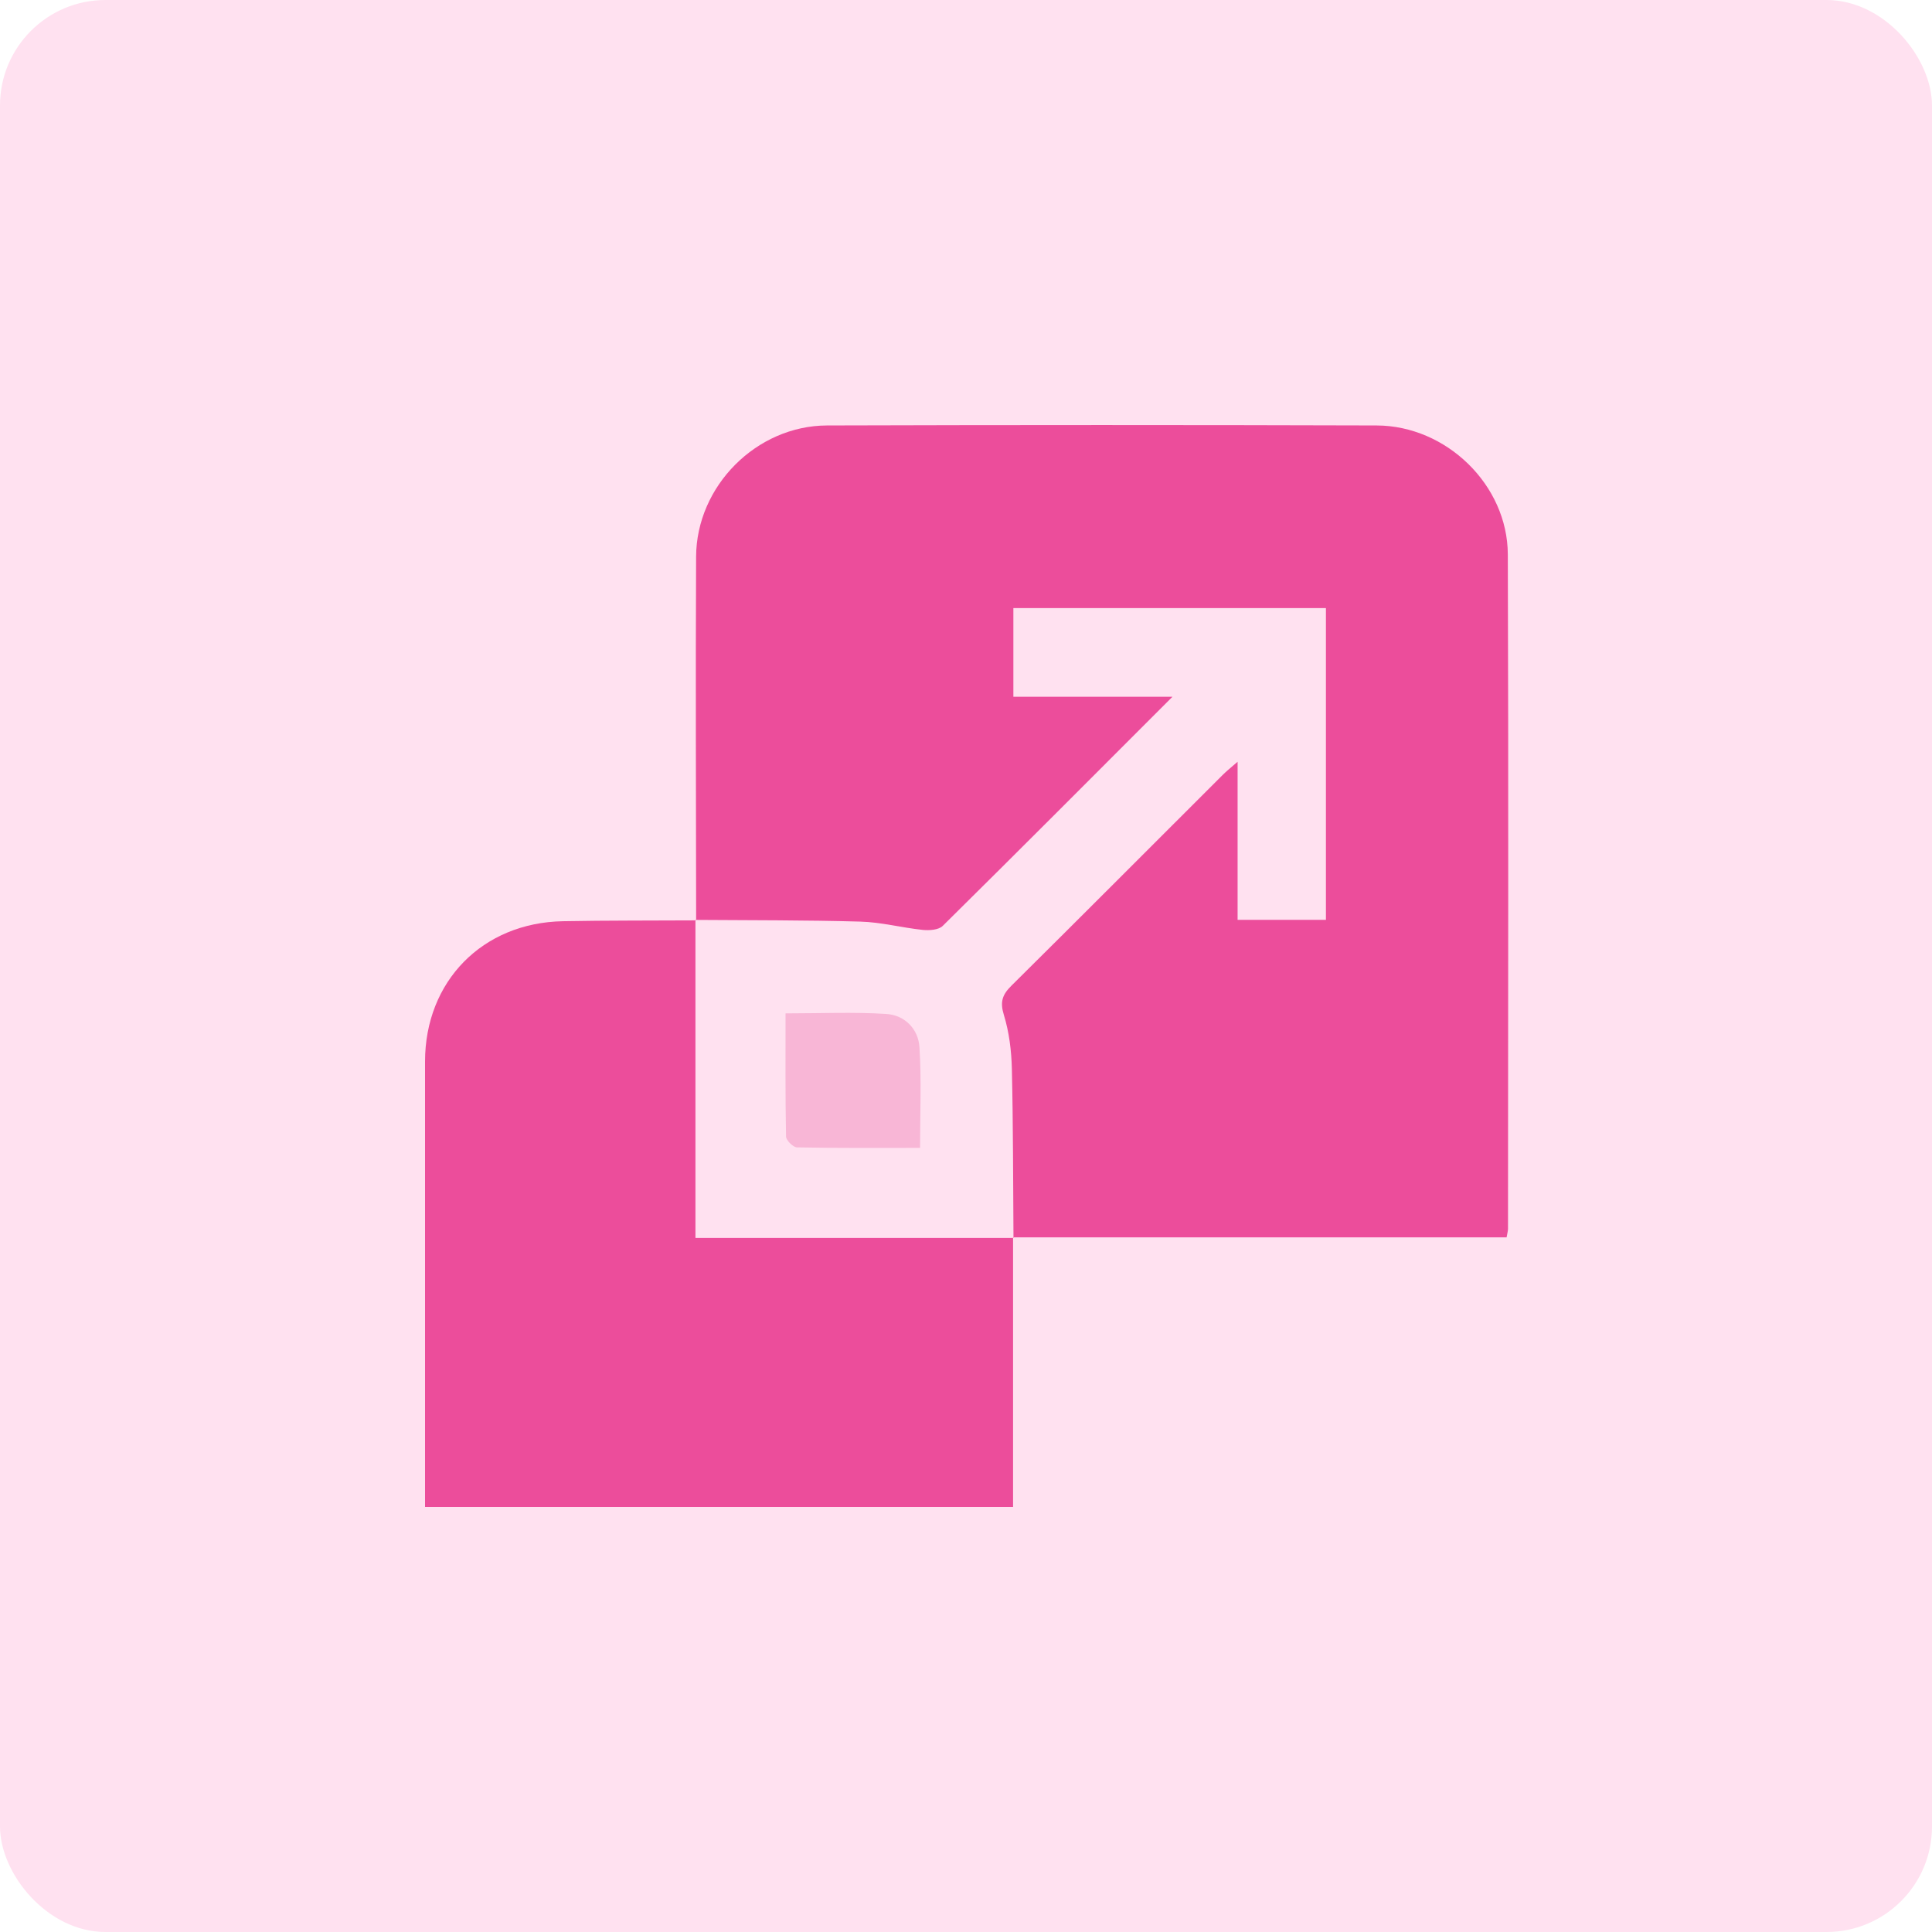 <svg xmlns="http://www.w3.org/2000/svg" width="50" height="50" viewBox="0 0 50 50" fill="none"><rect x="2.28882e-05" width="50" height="50" rx="2.73" fill="#FFE1F0"></rect><g clip-path="url(#clip0_1773_739)"><path d="M18.016 23.82C18.013 20.683 18 17.546 18.015 14.409C18.022 12.58 19.577 11.017 21.403 11.011C26.145 10.997 30.886 10.997 35.628 11.011C37.434 11.017 39.016 12.553 39.022 14.347C39.042 20.165 39.029 25.983 39.027 31.801C39.027 31.853 39.011 31.906 38.991 32.023H26.217L26.229 32.038C26.218 30.58 26.221 29.121 26.187 27.662C26.176 27.194 26.117 26.712 25.98 26.266C25.876 25.929 25.94 25.743 26.175 25.51C28.004 23.699 29.819 21.875 31.64 20.058C31.735 19.962 31.841 19.878 32.029 19.714V23.805H34.315V15.738H26.226V18.032H30.343C28.301 20.075 26.357 22.027 24.397 23.963C24.292 24.067 24.051 24.083 23.882 24.066C23.342 24.01 22.807 23.866 22.267 23.851C20.846 23.811 19.422 23.818 18 23.807L18.016 23.82Z" fill="#EC4D9B"></path><path d="M26.218 32.022V39H11C11 38.809 11 38.617 11 38.423C11 34.773 10.999 31.123 11 27.473C11.001 25.397 12.485 23.881 14.566 23.841C15.715 23.819 16.865 23.826 18.013 23.819L17.998 23.807V32.037H26.228L26.216 32.022H26.218Z" fill="#EC4D9B"></path><path d="M20.33 26.226C21.24 26.226 22.092 26.187 22.937 26.241C23.41 26.27 23.765 26.626 23.795 27.098C23.85 27.943 23.811 28.795 23.811 29.707C22.723 29.707 21.674 29.715 20.626 29.694C20.526 29.692 20.345 29.513 20.343 29.414C20.322 28.365 20.33 27.315 20.33 26.227V26.226Z" fill="#F8B6D6"></path></g><defs><clipPath id="clip0_1773_739"><rect width="28.033" height="28" fill="white" transform="translate(11 11)"></rect></clipPath></defs></svg>